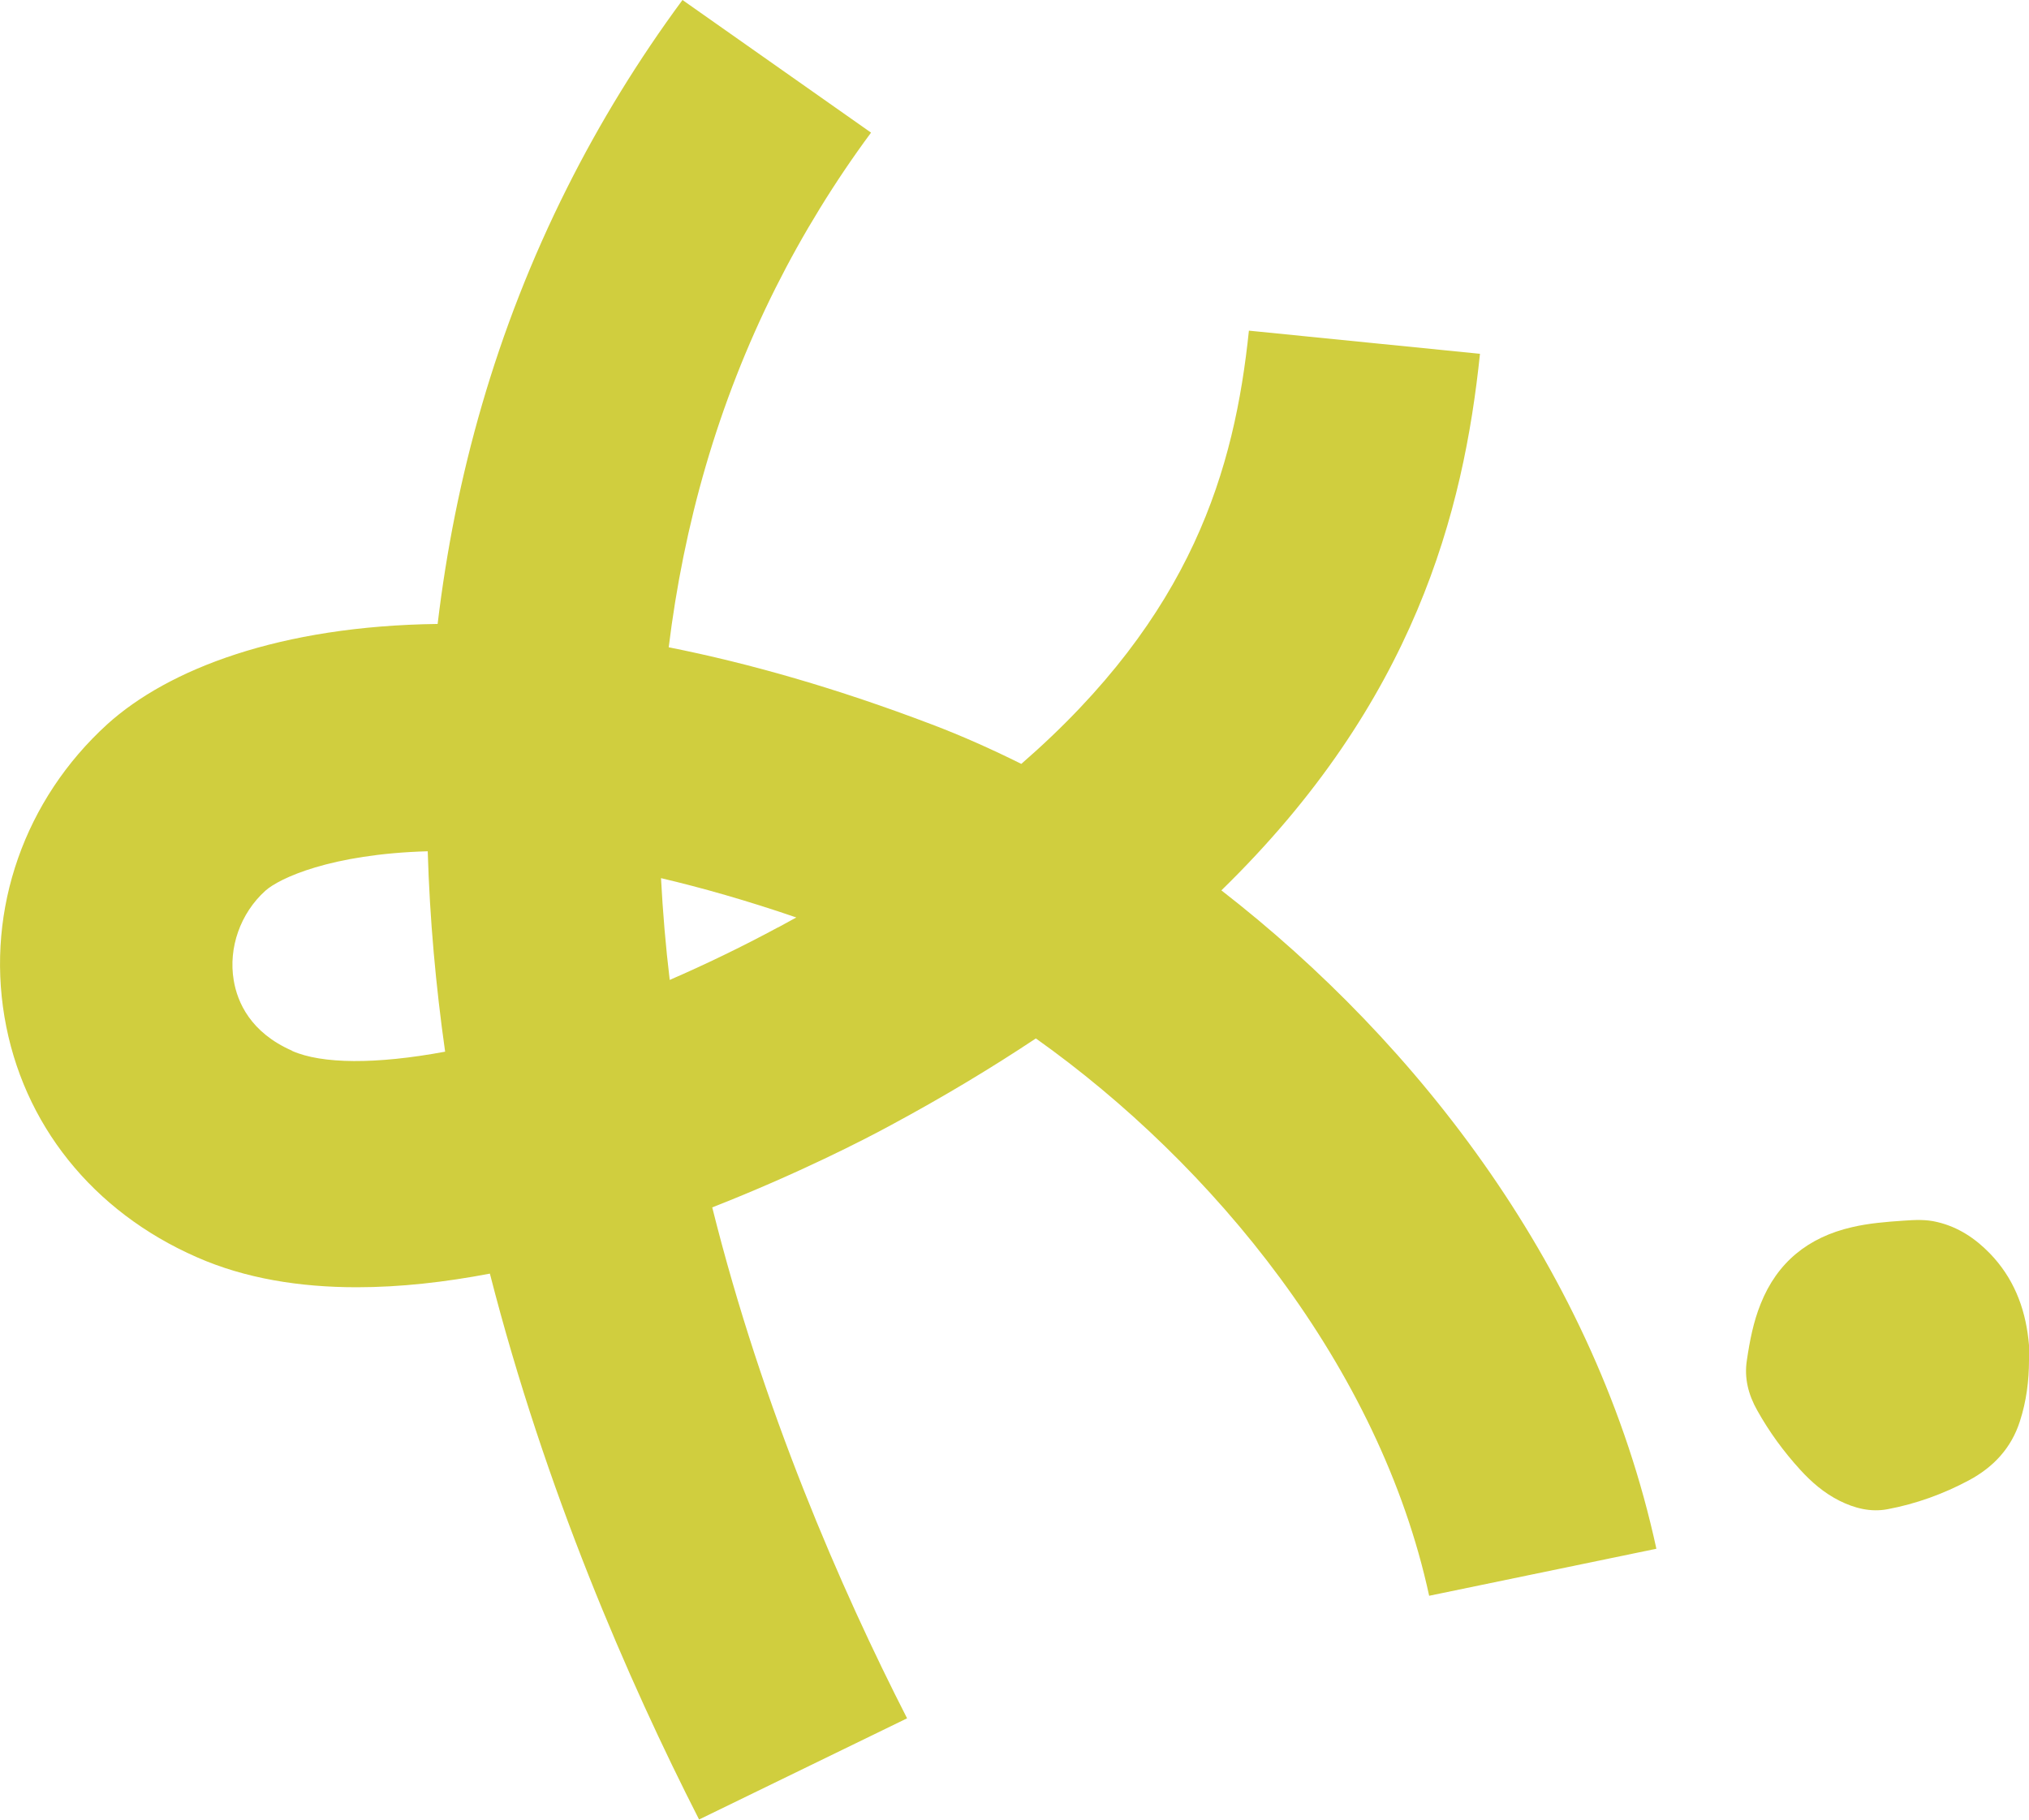 <svg width="68" height="61" viewBox="0 0 68 61" fill="none" xmlns="http://www.w3.org/2000/svg">
<g clip-path="url(#clip0_397_1403)">
<path d="M40.926 29.854C47.422 23.527 49.051 17.14 49.6 11.86L41.856 11.084C41.374 15.722 39.969 20.618 34.228 25.607C33.216 25.104 32.219 24.66 31.241 24.289C28.058 23.076 25.113 22.235 22.411 21.698C22.913 17.623 24.033 13.556 26.002 9.633C26.904 7.838 27.977 6.089 29.192 4.446L22.873 0C21.4 1.994 20.104 4.108 19.011 6.287C16.602 11.084 15.251 16.02 14.667 20.916C9.38 20.983 5.64 22.427 3.591 24.282C0.828 26.8 -0.461 30.464 0.15 34.088C0.754 37.672 3.102 40.614 6.597 42.144C8.219 42.86 10.052 43.151 11.959 43.151C13.418 43.151 14.925 42.979 16.418 42.694C18.278 49.956 21.054 56.336 23.429 60.993L30.4 57.601C28.18 53.255 25.561 47.246 23.87 40.474C26.721 39.355 28.954 38.209 29.843 37.725C31.628 36.764 33.243 35.79 34.716 34.81C40.648 39.024 46.234 45.808 47.897 53.493L55.512 51.917C53.496 42.628 47.537 34.969 40.926 29.841V29.854ZM9.787 35.221C8.396 34.611 7.955 33.597 7.833 32.862C7.649 31.769 8.057 30.616 8.891 29.861C9.353 29.443 11.084 28.628 14.335 28.536C14.402 30.808 14.606 33.054 14.918 35.254C12.604 35.684 10.785 35.671 9.787 35.227V35.221ZM26.076 31.086C24.848 31.749 23.633 32.332 22.445 32.849C22.309 31.722 22.214 30.583 22.153 29.437C23.531 29.761 25.045 30.192 26.687 30.755C26.483 30.868 26.28 30.98 26.07 31.093L26.076 31.086Z" fill="#D0CE3E"/>
<path d="M68 45.59C68 46.285 67.912 46.974 67.695 47.643C67.409 48.538 66.812 49.181 65.984 49.624C65.129 50.081 64.213 50.413 63.256 50.592C62.693 50.698 62.15 50.559 61.647 50.307C61.132 50.048 60.711 49.684 60.331 49.267C59.774 48.657 59.292 47.995 58.892 47.279C58.593 46.749 58.45 46.192 58.546 45.59C58.641 44.947 58.763 44.311 59.007 43.708C59.557 42.323 60.595 41.475 62.068 41.137C62.631 41.005 63.215 40.958 63.792 40.919C64.172 40.892 64.552 40.872 64.925 40.965C65.631 41.131 66.201 41.515 66.69 42.018C67.471 42.827 67.858 43.807 67.98 44.894C67.993 45.013 68.007 45.132 68.007 45.252C68.007 45.371 68.007 45.49 68.007 45.609L68 45.59Z" fill="#D0CE3E"/>
</g>
<defs>
<clipPath id="clip0_397_1403">
<rect width="68" height="61" fill="white"/>
</clipPath>
</defs>
</svg>
